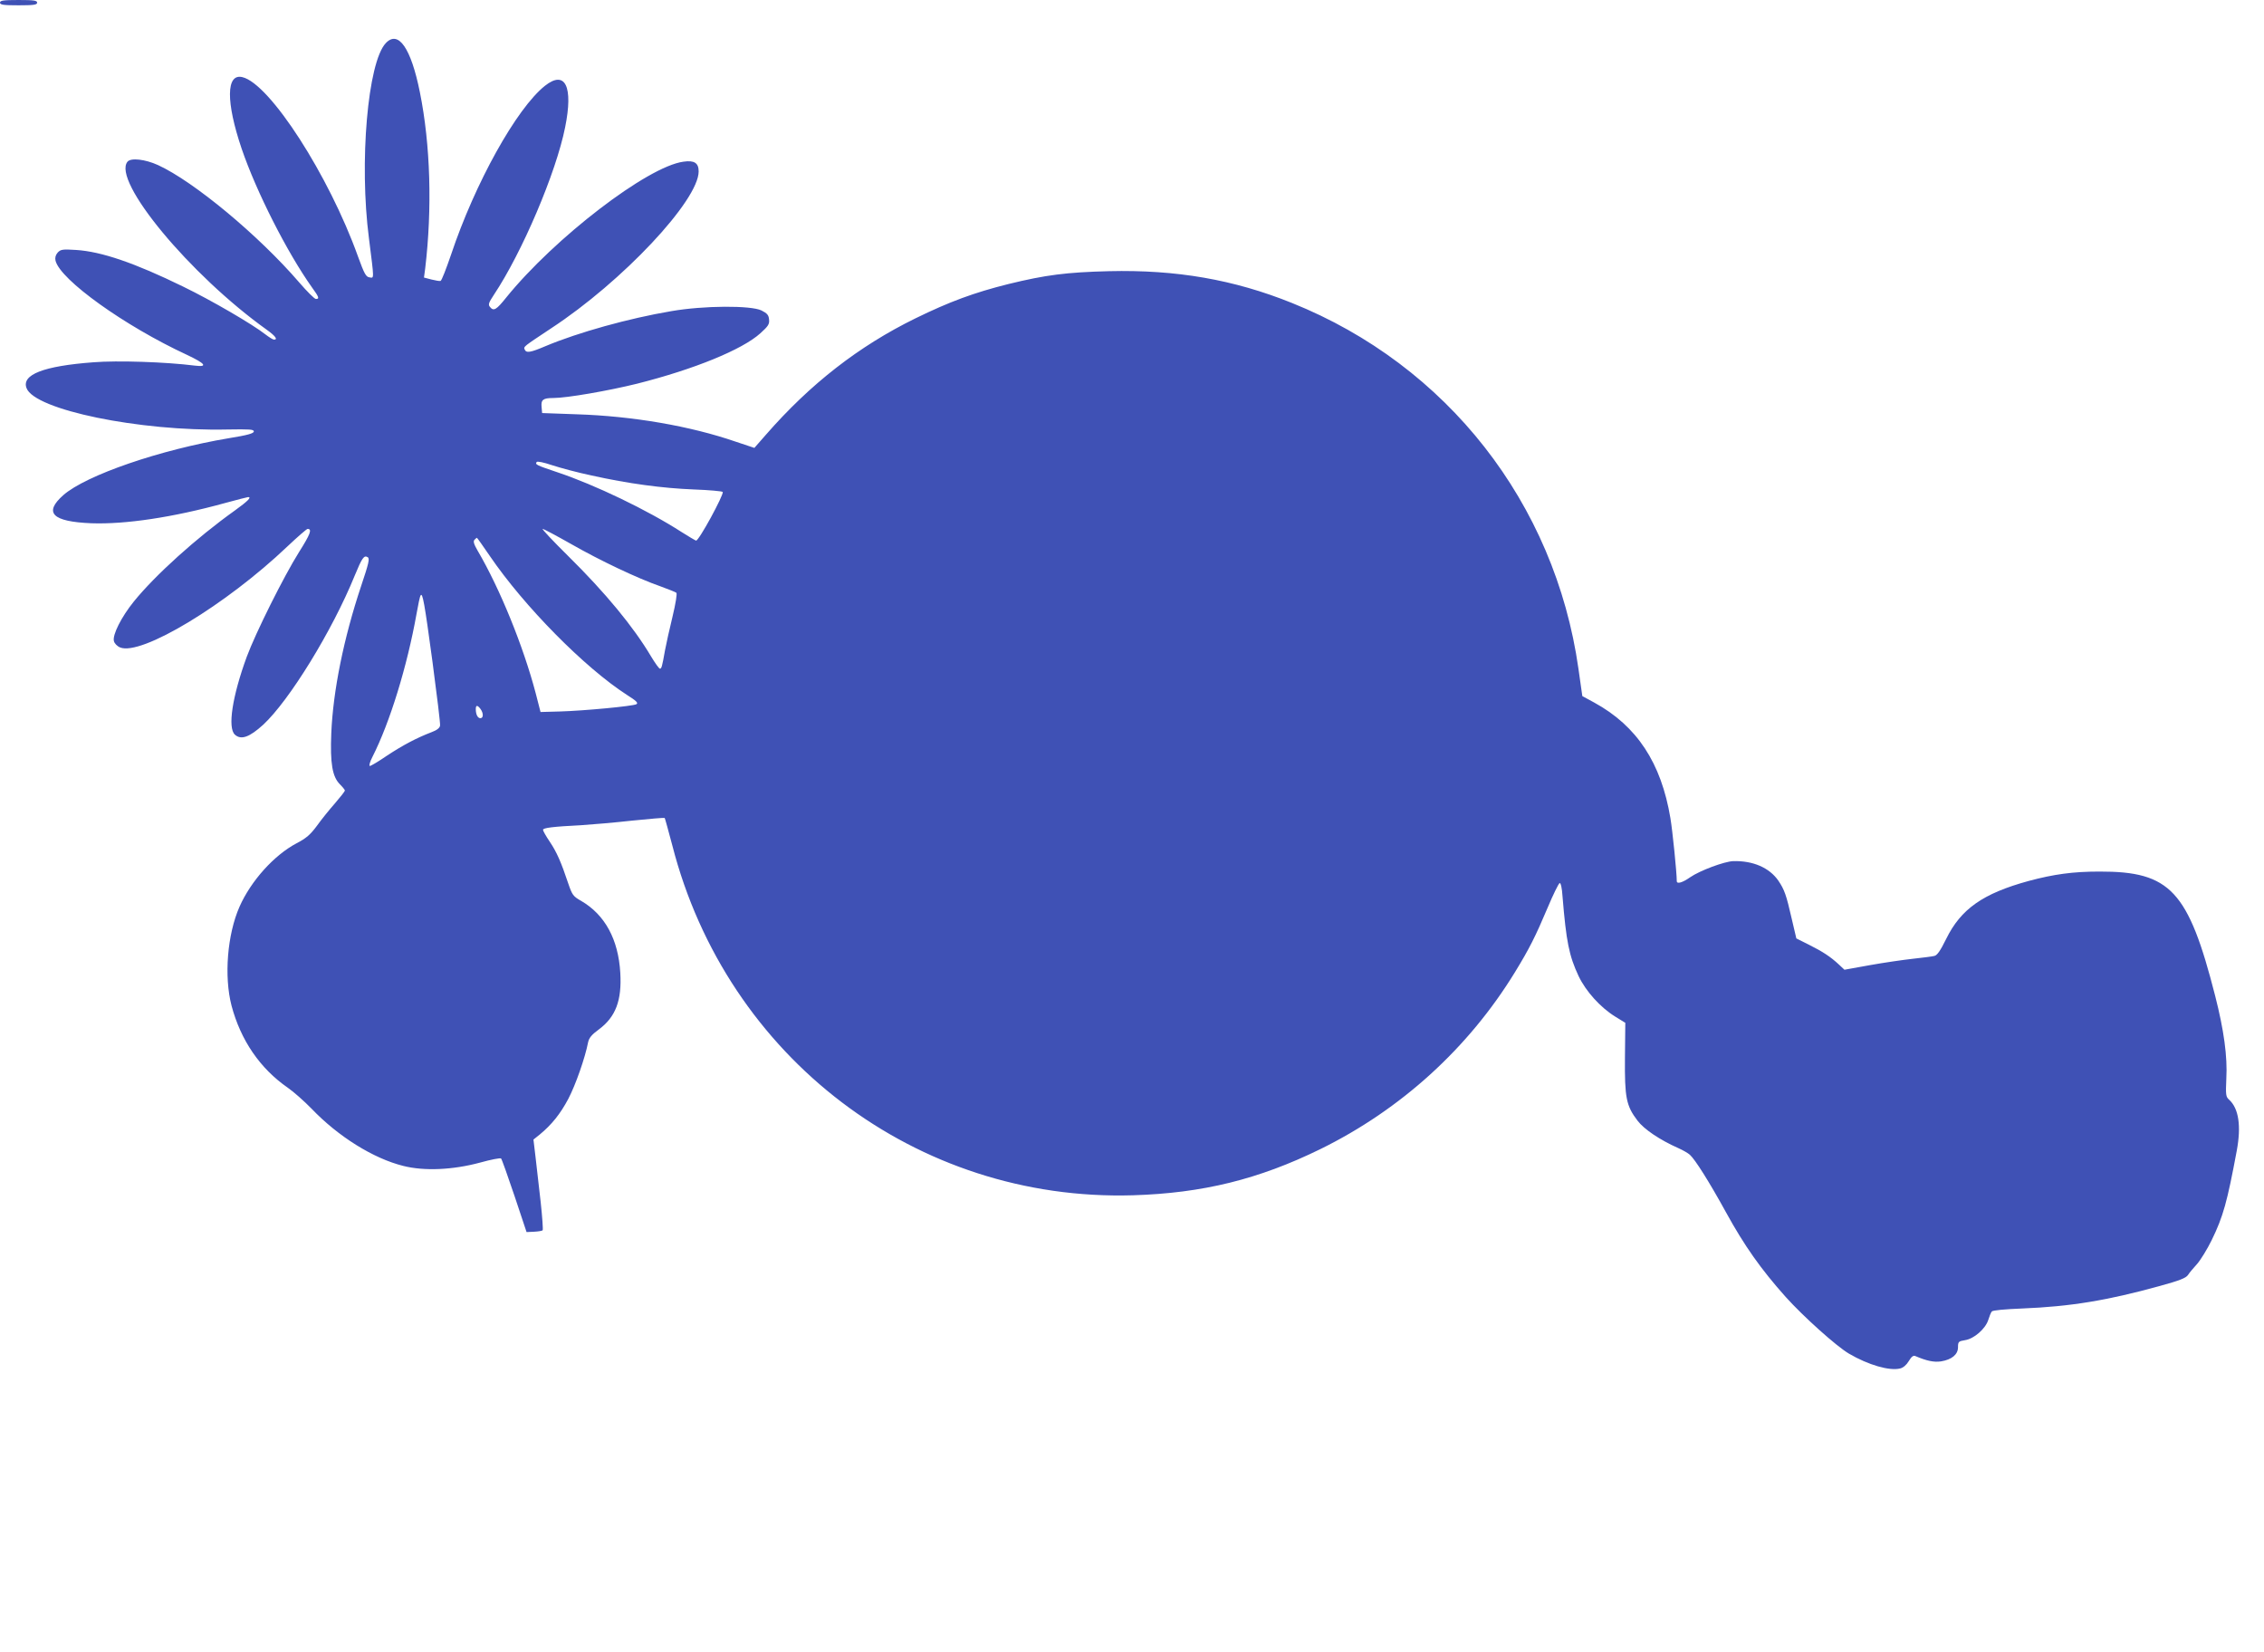 <?xml version="1.0" standalone="no"?>
<!DOCTYPE svg PUBLIC "-//W3C//DTD SVG 20010904//EN"
 "http://www.w3.org/TR/2001/REC-SVG-20010904/DTD/svg10.dtd">
<svg version="1.0" xmlns="http://www.w3.org/2000/svg"
 width="1280pt" height="934pt" viewBox="0 0 1280 934"
 preserveAspectRatio="xMidYMid meet">
<g transform="translate(0,934) scale(0.1,-0.1)"
fill="#3f51b5" stroke="none">
<path d="M0 9325 c0 -12 18 -15 105 -15 87 0 105 3 105 15 0 12 -18 15 -105
15 -87 0 -105 -3 -105 -15z"/>
<path d="M2181 9096 c-102 -108 -151 -675 -95 -1104 30 -238 30 -224 3 -220
-20 3 -29 19 -65 118 -164 458 -499 978 -654 1014 -92 22 -93 -141 -4 -404 84
-246 258 -588 398 -785 40 -55 43 -65 22 -65 -8 0 -50 42 -94 93 -229 266
-596 571 -799 664 -73 33 -153 42 -172 19 -89 -107 353 -640 787 -950 50 -36
64 -56 41 -56 -6 0 -28 14 -49 30 -71 56 -304 192 -465 270 -274 134 -462 198
-605 207 -77 5 -87 3 -104 -15 -12 -14 -16 -29 -12 -46 27 -108 391 -369 743
-532 104 -49 120 -70 46 -61 -166 21 -439 30 -575 19 -282 -21 -407 -70 -378
-146 46 -123 640 -245 1135 -234 126 2 150 1 150 -11 0 -11 -35 -21 -140 -38
-389 -65 -808 -209 -937 -322 -113 -100 -62 -150 158 -159 192 -7 461 33 755
114 69 19 129 34 132 34 21 0 -2 -23 -74 -75 -219 -156 -452 -367 -572 -515
-71 -88 -122 -189 -113 -224 3 -13 18 -29 35 -36 119 -49 598 240 946 571 57
54 109 99 114 99 27 0 16 -29 -49 -132 -86 -137 -245 -456 -295 -591 -82 -224
-109 -402 -67 -440 35 -32 83 -14 160 56 147 136 390 530 517 842 42 102 53
118 74 105 12 -7 6 -34 -37 -162 -99 -296 -159 -594 -169 -833 -7 -171 6 -245
48 -288 16 -16 29 -32 29 -36 0 -4 -25 -36 -56 -72 -31 -35 -77 -92 -102 -127
-37 -50 -61 -71 -115 -99 -127 -67 -258 -212 -323 -359 -69 -157 -88 -393 -45
-559 52 -196 161 -355 318 -464 32 -22 92 -75 134 -118 151 -158 350 -282 519
-324 118 -30 280 -23 435 19 61 17 113 27 118 23 4 -4 38 -99 76 -212 l68
-204 43 2 c23 1 45 5 48 8 3 3 -2 74 -11 158 -10 84 -23 198 -29 254 l-12 101
35 28 c68 56 117 117 162 202 41 78 95 232 112 320 5 24 20 43 60 72 96 71
131 164 122 320 -11 190 -87 329 -221 407 -46 26 -51 34 -73 98 -41 123 -66
179 -105 237 -21 31 -38 61 -38 67 0 11 56 18 215 26 61 4 191 15 289 26 99
10 181 17 184 15 2 -3 21 -72 43 -155 308 -1200 1380 -2014 2604 -1978 394 12
711 90 1060 261 456 224 837 571 1100 1000 82 134 116 202 185 365 31 74 62
137 68 139 6 2 13 -27 16 -75 21 -256 37 -336 91 -451 41 -86 123 -177 207
-229 l57 -35 -2 -197 c-2 -226 7 -272 71 -356 37 -49 126 -109 232 -156 25
-11 54 -28 64 -37 30 -27 109 -152 203 -323 106 -193 199 -324 339 -481 100
-111 286 -278 357 -320 111 -65 230 -99 290 -84 17 4 36 20 49 42 15 25 25 33
37 28 63 -27 105 -36 145 -30 61 10 96 39 96 80 0 31 3 34 40 40 51 8 115 64
131 114 6 20 15 42 20 48 5 7 74 13 172 17 272 11 480 45 777 127 113 31 148
45 160 62 8 13 32 41 52 63 20 23 57 83 82 134 65 133 88 216 142 506 26 140
11 239 -43 288 -19 17 -20 27 -16 120 7 124 -14 275 -63 467 -152 595 -254
704 -654 703 -150 0 -258 -15 -400 -53 -260 -71 -384 -159 -467 -328 -33 -67
-51 -93 -67 -96 -11 -3 -66 -10 -121 -16 -55 -6 -165 -22 -243 -36 l-144 -26
-31 29 c-48 45 -93 74 -171 113 l-70 35 -27 115 c-30 131 -40 160 -75 212 -51
73 -143 113 -255 110 -50 -2 -188 -53 -243 -91 -44 -31 -76 -40 -76 -22 0 47
-24 285 -36 356 -52 312 -189 521 -430 653 l-68 37 -22 155 c-133 936 -743
1715 -1619 2067 -330 133 -655 189 -1035 180 -240 -6 -358 -21 -570 -73 -192
-48 -331 -99 -525 -194 -320 -157 -594 -370 -846 -659 l-64 -73 -105 35 c-258
89 -584 145 -900 155 l-195 7 -3 34 c-4 41 8 51 66 51 77 0 312 41 474 81 321
81 594 192 697 285 44 40 52 51 49 78 -2 25 -11 35 -43 51 -59 29 -327 28
-510 -4 -242 -41 -525 -120 -709 -197 -89 -38 -111 -41 -120 -19 -6 16 -8 14
150 119 403 264 834 723 834 887 0 48 -25 64 -86 55 -203 -27 -729 -431 -1002
-768 -56 -70 -71 -79 -92 -53 -11 13 -7 24 22 68 160 240 352 691 403 947 47
231 1 326 -114 235 -161 -128 -396 -551 -531 -955 -27 -79 -53 -146 -59 -148
-5 -2 -28 2 -52 8 l-42 11 7 52 c40 337 30 698 -30 995 -50 250 -122 354 -193
278z m1164 -2444 c207 -46 400 -72 578 -79 87 -3 160 -10 163 -14 8 -14 -137
-281 -151 -275 -6 2 -43 24 -81 48 -194 125 -490 267 -702 338 -122 41 -127
44 -118 58 3 6 41 -2 88 -18 46 -15 146 -42 223 -58z m-115 -388 c161 -92 373
-193 505 -239 44 -16 84 -32 89 -36 5 -5 -4 -61 -22 -136 -17 -70 -36 -155
-42 -188 -17 -96 -20 -105 -29 -105 -5 0 -27 31 -50 69 -99 167 -258 360 -470
569 -84 83 -149 152 -143 152 6 0 79 -39 162 -86z m-460 -68 c193 -283 535
-630 774 -784 54 -34 66 -46 54 -53 -20 -11 -295 -37 -432 -41 l-110 -3 -27
105 c-70 266 -202 591 -328 806 -22 38 -27 54 -18 63 6 6 12 11 13 11 2 0 35
-47 74 -104z m-325 -596 c25 -188 45 -351 43 -362 -2 -13 -18 -26 -48 -37 -86
-33 -163 -74 -251 -132 -48 -33 -92 -59 -98 -59 -6 0 0 23 15 52 98 193 196
511 249 808 9 52 19 99 23 104 11 19 22 -41 67 -374z m271 -267 c18 -24 18
-53 0 -53 -15 0 -26 21 -26 51 0 24 9 24 26 2z"/>
</g>
</svg>
